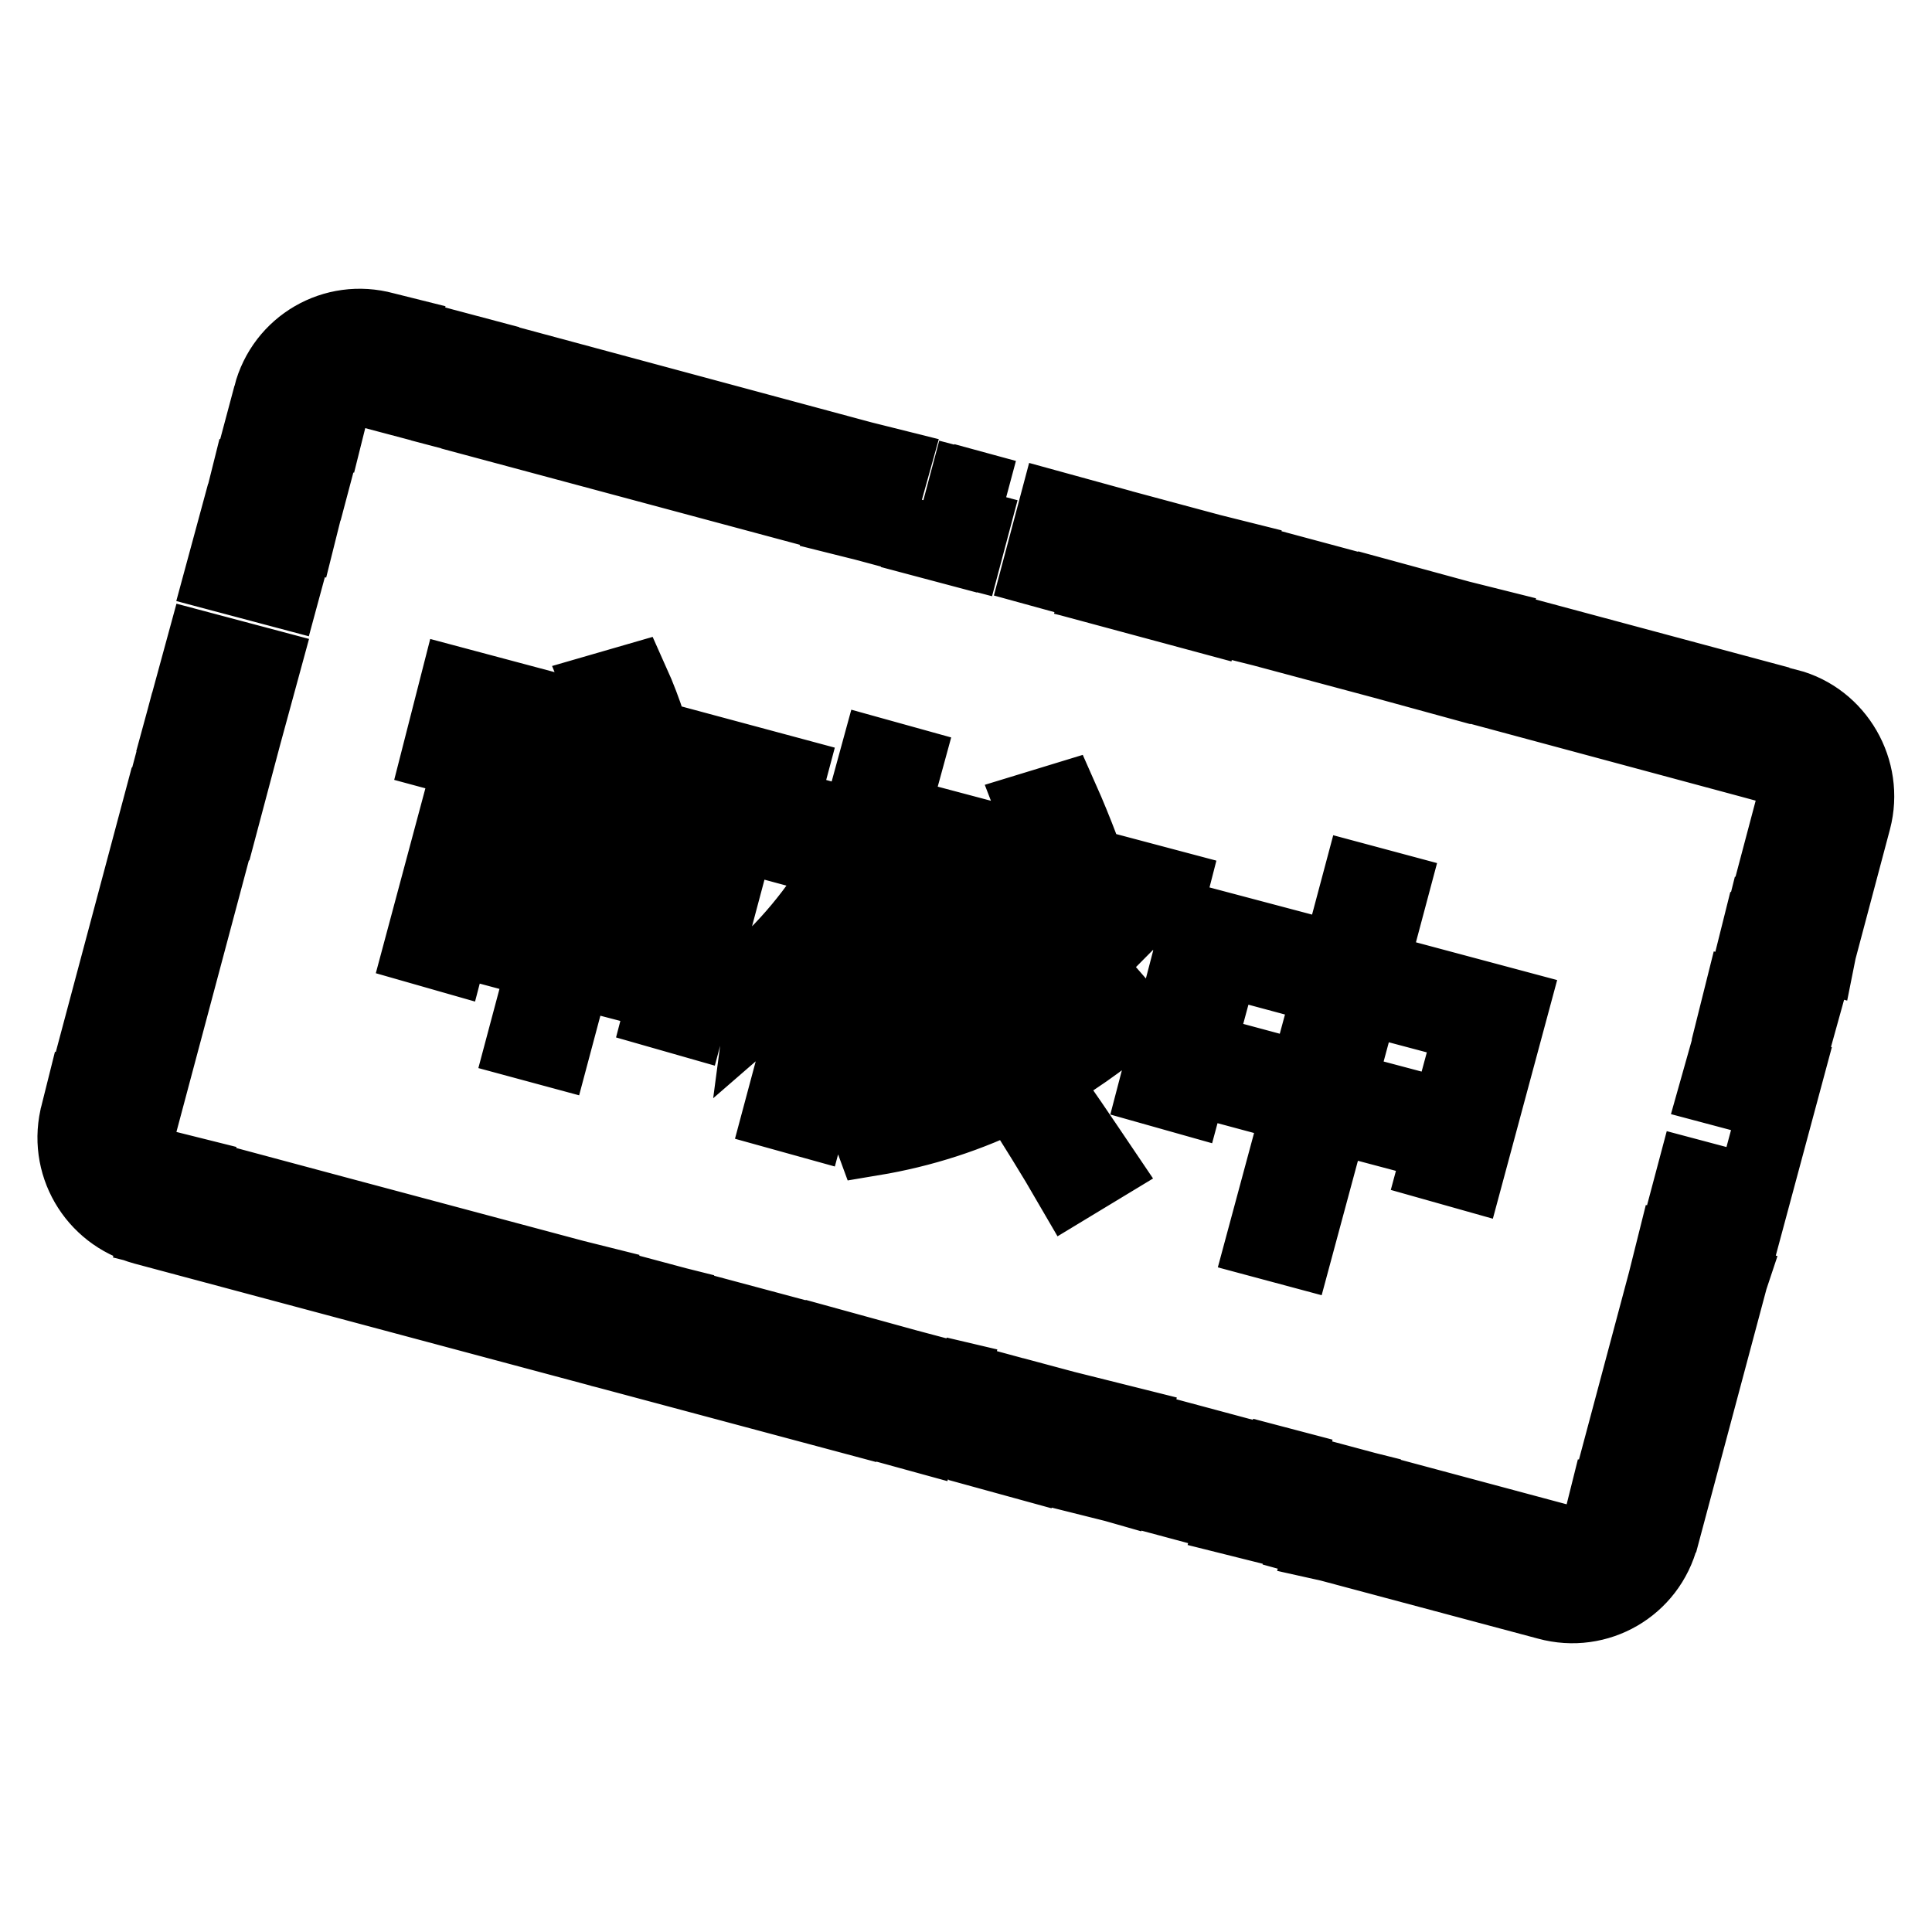<?xml version="1.0" encoding="utf-8"?>
<!-- Svg Vector Icons : http://www.onlinewebfonts.com/icon -->
<!DOCTYPE svg PUBLIC "-//W3C//DTD SVG 1.1//EN" "http://www.w3.org/Graphics/SVG/1.1/DTD/svg11.dtd">
<svg version="1.1" xmlns="http://www.w3.org/2000/svg" xmlns:xlink="http://www.w3.org/1999/xlink" x="0px" y="0px" viewBox="0 0 256 256" enable-background="new 0 0 256 256" xml:space="preserve">
<g> <path stroke-width="10" fill-opacity="0" stroke="#000000"  d="M64.4,55.8l-3.8-1l2.1-7.9l-7.9-2.1l-2.1,7.9L64.4,55.8z M143.9,68.6l-4-1.1l-2.1,7.9l4,1.1L143.9,68.6z  M48.8,51.6l2,0.5l2.1-7.9l-2-0.5c-6.6-1.8-13.3,2.1-15,8.7l7.9,2.1C44.4,52.4,46.6,51.1,48.8,51.6L48.8,51.6z M40.6,66.4l-0.3,1.3 l3.5-13.2l-0.5,2l-7.9-2.1l0.5-2l-3.5,13.1l0.3-1.2L40.6,66.4z M40.1,68.4l-7.9-2.1l-0.5,2l7.9,2.1L40.1,68.4z M127.9,72.9l2.1-7.9 l3.3,0.9l-5.3-1.4l-2.1,7.9l-7.9-2.1L127.9,72.9z M118.2,61.8l-2-0.5l-2.1,7.9l-2-0.5l2.1-7.9L66.7,48l-2.1,7.9l51.4,13.8 L118.2,61.8z M161.7,73.4l2,0.5l-2.1,7.9l19.8,5.3l2.1-7.9l9.9,2.7l-2.1,7.9l-7.3-2l9.3,2.5l2.1-7.9l2,0.5l-2.1,7.9l-0.2,0 l33.8,9.1L231,92l-63.3-17l-2.1,7.9l-2-0.5l2.1-7.9l-17.1-4.6l1.3,0.4l-2.1,7.9l-2-0.5l2.1-7.9l-2-0.5l-2.1,7.9l-2-0.5l17.8,4.8 L161.7,73.4z M227.6,144.1l7.9,2.1l-3.2,11.9l-7.9-2.1l-2.1,7.9l7.9,2.1l-0.3,1.2l6.7-24.9l-7.9-2.1L227.6,144.1z M230.2,134.2 l7.9,2.1l-1,3.6l1.5-5.6l-7.9-2.1L230.2,134.2z M213.3,197.5l7.9,2.1l7.4-27.7l-7.9-2.1L213.3,197.5z M221.2,167.8l7.9,2.1 l-0.2,0.6l0.7-2.6l-7.9-2.1L221.2,167.8z M236.9,93.6l-2.1,7.9c2.2,0.6,3.5,2.8,2.9,5l-4.4,16.6l0.2-0.8l7.9,2.1l4.2-15.8 C247.3,102.1,243.4,95.3,236.9,93.6L236.9,93.6z M39,72.3l-7.9-2.1l-1.6,5.9l7.9,2.1L39,72.3z M232.9,124.3l-0.5,2l7.9,2.1l0.7-2.5 l-0.1,0.5L232.9,124.3z M31.6,100l-7.9-2.1l-2.1,7.9l7.9,2.1L31.6,100z M34.8,88.2l-7.9-2.1l-2.7,9.9l7.9,2.1L34.8,88.2z  M212.2,201.5c-0.6,2.2-2.8,3.5-5,2.9l-31.7-8.5l-2.1,7.9l2.9,0.8l-0.9-0.2l2.1-7.9l2,0.5l-2.1,7.9l27.7,7.4 c6.6,1.8,13.3-2.1,15-8.7l0.5-2l-7.9-2.1L212.2,201.5L212.2,201.5z M28.9,109.9l-7.9-2.1l-9.5,35.6l7.9,2.1L28.9,109.9z M166,193.3 l1.6,0.4l-2.1,7.9l-2-0.5l2.1-7.9l-31.3-8.4l3.6,1l-2.1,7.9l-4-1.1l2.1-7.9l-9.6-2.6l1.7,0.4l-2.1,7.9l-1.5-0.4l20.1,5.4l-0.8-0.2 l2.1-7.9l2,0.5l-2.1,7.9l2,0.5l2.1-7.9l2,0.5l-2.1,7.9l-0.7-0.2l20.5,5.5l2.1-7.9l5.7,1.5L166,193.3z M110.3,178.4l-2.1,7.9 l-7.9-2.1l2.1-7.9L82.6,171l-2.1,7.9l-2-0.5l2.1-7.9l1.2,0.3l-60.6-16.2c-2.2-0.6-3.5-2.8-2.9-5l0.5-2l-7.9-2.1l-0.5,2 c-1.8,6.6,2.1,13.3,8.7,15.1l98.3,26.3l-7.3-2l2.1-7.9l7.9,2.1l-2.1,7.9l4,1.1l2.1-7.9L110.3,178.4L110.3,178.4z M23.1,163.5 l-2-0.5l2.1-7.9l2,0.5L23.1,163.5z M40.9,168.3L27,164.6l2.1-7.9l13.8,3.7L40.9,168.3z M74.5,177.3l2.1-7.9l2,0.5l-2.1,7.9 L74.5,177.3z M86.4,180.5l-2-0.5l2.1-7.9l2,0.5L86.4,180.5z M62.2,102l15.8,4.2l1.4-5.2l3.7,1l-1.4,5.2l15.8,4.2L91.2,135l-3.5-1 l0.6-2.3L76,128.5l-2.8,10.5l-3.7-1l2.8-10.5L60,124.2l-0.6,2.3l-3.5-1L62.2,102z M60.6,90.8l21,5.6c-0.5-1.5-1-3.2-1.7-4.9 l3.8-1.1c0.9,2,1.6,3.9,2.2,5.7l-2.6,0.8l21.2,5.7l-2.4,9l-3.7-1l1.5-5.5l-36.4-9.8l-1.5,5.5l-3.7-1L60.6,90.8z M60.9,120.8 l12.2,3.3l1.5-5.7l-12.2-3.3L60.9,120.8z M63.3,111.9l12.2,3.3l1.5-5.6l-12.2-3.3L63.3,111.9z M76.9,125.1l12.3,3.3l1.5-5.7 l-12.3-3.3L76.9,125.1z M93.1,113.9l-12.3-3.3l-1.5,5.6l12.3,3.3L93.1,113.9z M101,128.4c4.9-4.5,8.8-9.7,11.8-15.4l-6.9-1.8 l0.9-3.4l6.9,1.9l2.6-9.5l3.6,1l-2.6,9.5l5.5,1.5l-0.9,3.4l-5.5-1.5l-2.3,8.4l1.9-1.2c1.6,2.3,3,4.5,4.3,6.7l-3.1,1.8 c-1.1-2.1-2.3-4.1-3.5-6l-6.6,24.6l-3.6-1l6.8-25.4c-3,4.8-6.1,8.5-9.1,11.1C101.4,131.6,101.3,130,101,128.4z M113.9,146.9 c12.2-1.7,23.2-6.8,33-15.3l2.7,3.1c-3.8,3.2-7.8,6-11.9,8.3c2.9,4,5.5,7.9,8,11.6l-3.8,2.3c-2.2-3.8-4.7-7.8-7.5-12.2 c-6,3-12.2,5-18.8,6.1C115.2,149.7,114.6,148.4,113.9,146.9z M115,137c7.2-1.6,13.6-4.1,19.2-7.4c-3.2-0.5-6.2-1-9-1.4 c-1.2-0.2-2.4-0.3-3.5-0.2l-0.8-4c1.5-0.4,2.7-0.9,3.7-1.7c2.7-1.9,5.4-4.2,8.2-6.9l-9.1-2.4l0.9-3.5l14.7,3.9 c-0.8-2.3-1.5-4.4-2.2-6.2l3.6-1.1c0.8,1.8,1.7,4,2.7,6.6l-3,1l14.7,3.9l-0.9,3.5l-17-4.5c-3.3,2.9-6.6,5.6-9.9,8.1 c3.6,0.8,7.2,1.5,10.9,2.2c2.4-1.8,4.7-3.8,6.7-6l3,2.8c-8,8.1-18.3,13.7-30.9,16.8C116.3,139.5,115.6,138.2,115,137z M158.9,122.4 l18.5,4.9l2.8-10.5l4.1,1.1l-2.8,10.5l18.7,5l-5.9,21.9l-3.9-1.1l0.7-2.6l-14.7-3.9l-4.8,17.8l-4.1-1.1l4.8-17.8l-14.5-3.9 l-0.7,2.6l-3.9-1.1L158.9,122.4z M158.6,139.2l14.5,3.9l3.3-12.2l-14.5-3.9L158.6,139.2z M195.2,135.9l-14.7-3.9l-3.3,12.2 l14.7,3.9L195.2,135.9z"/></g>
</svg>